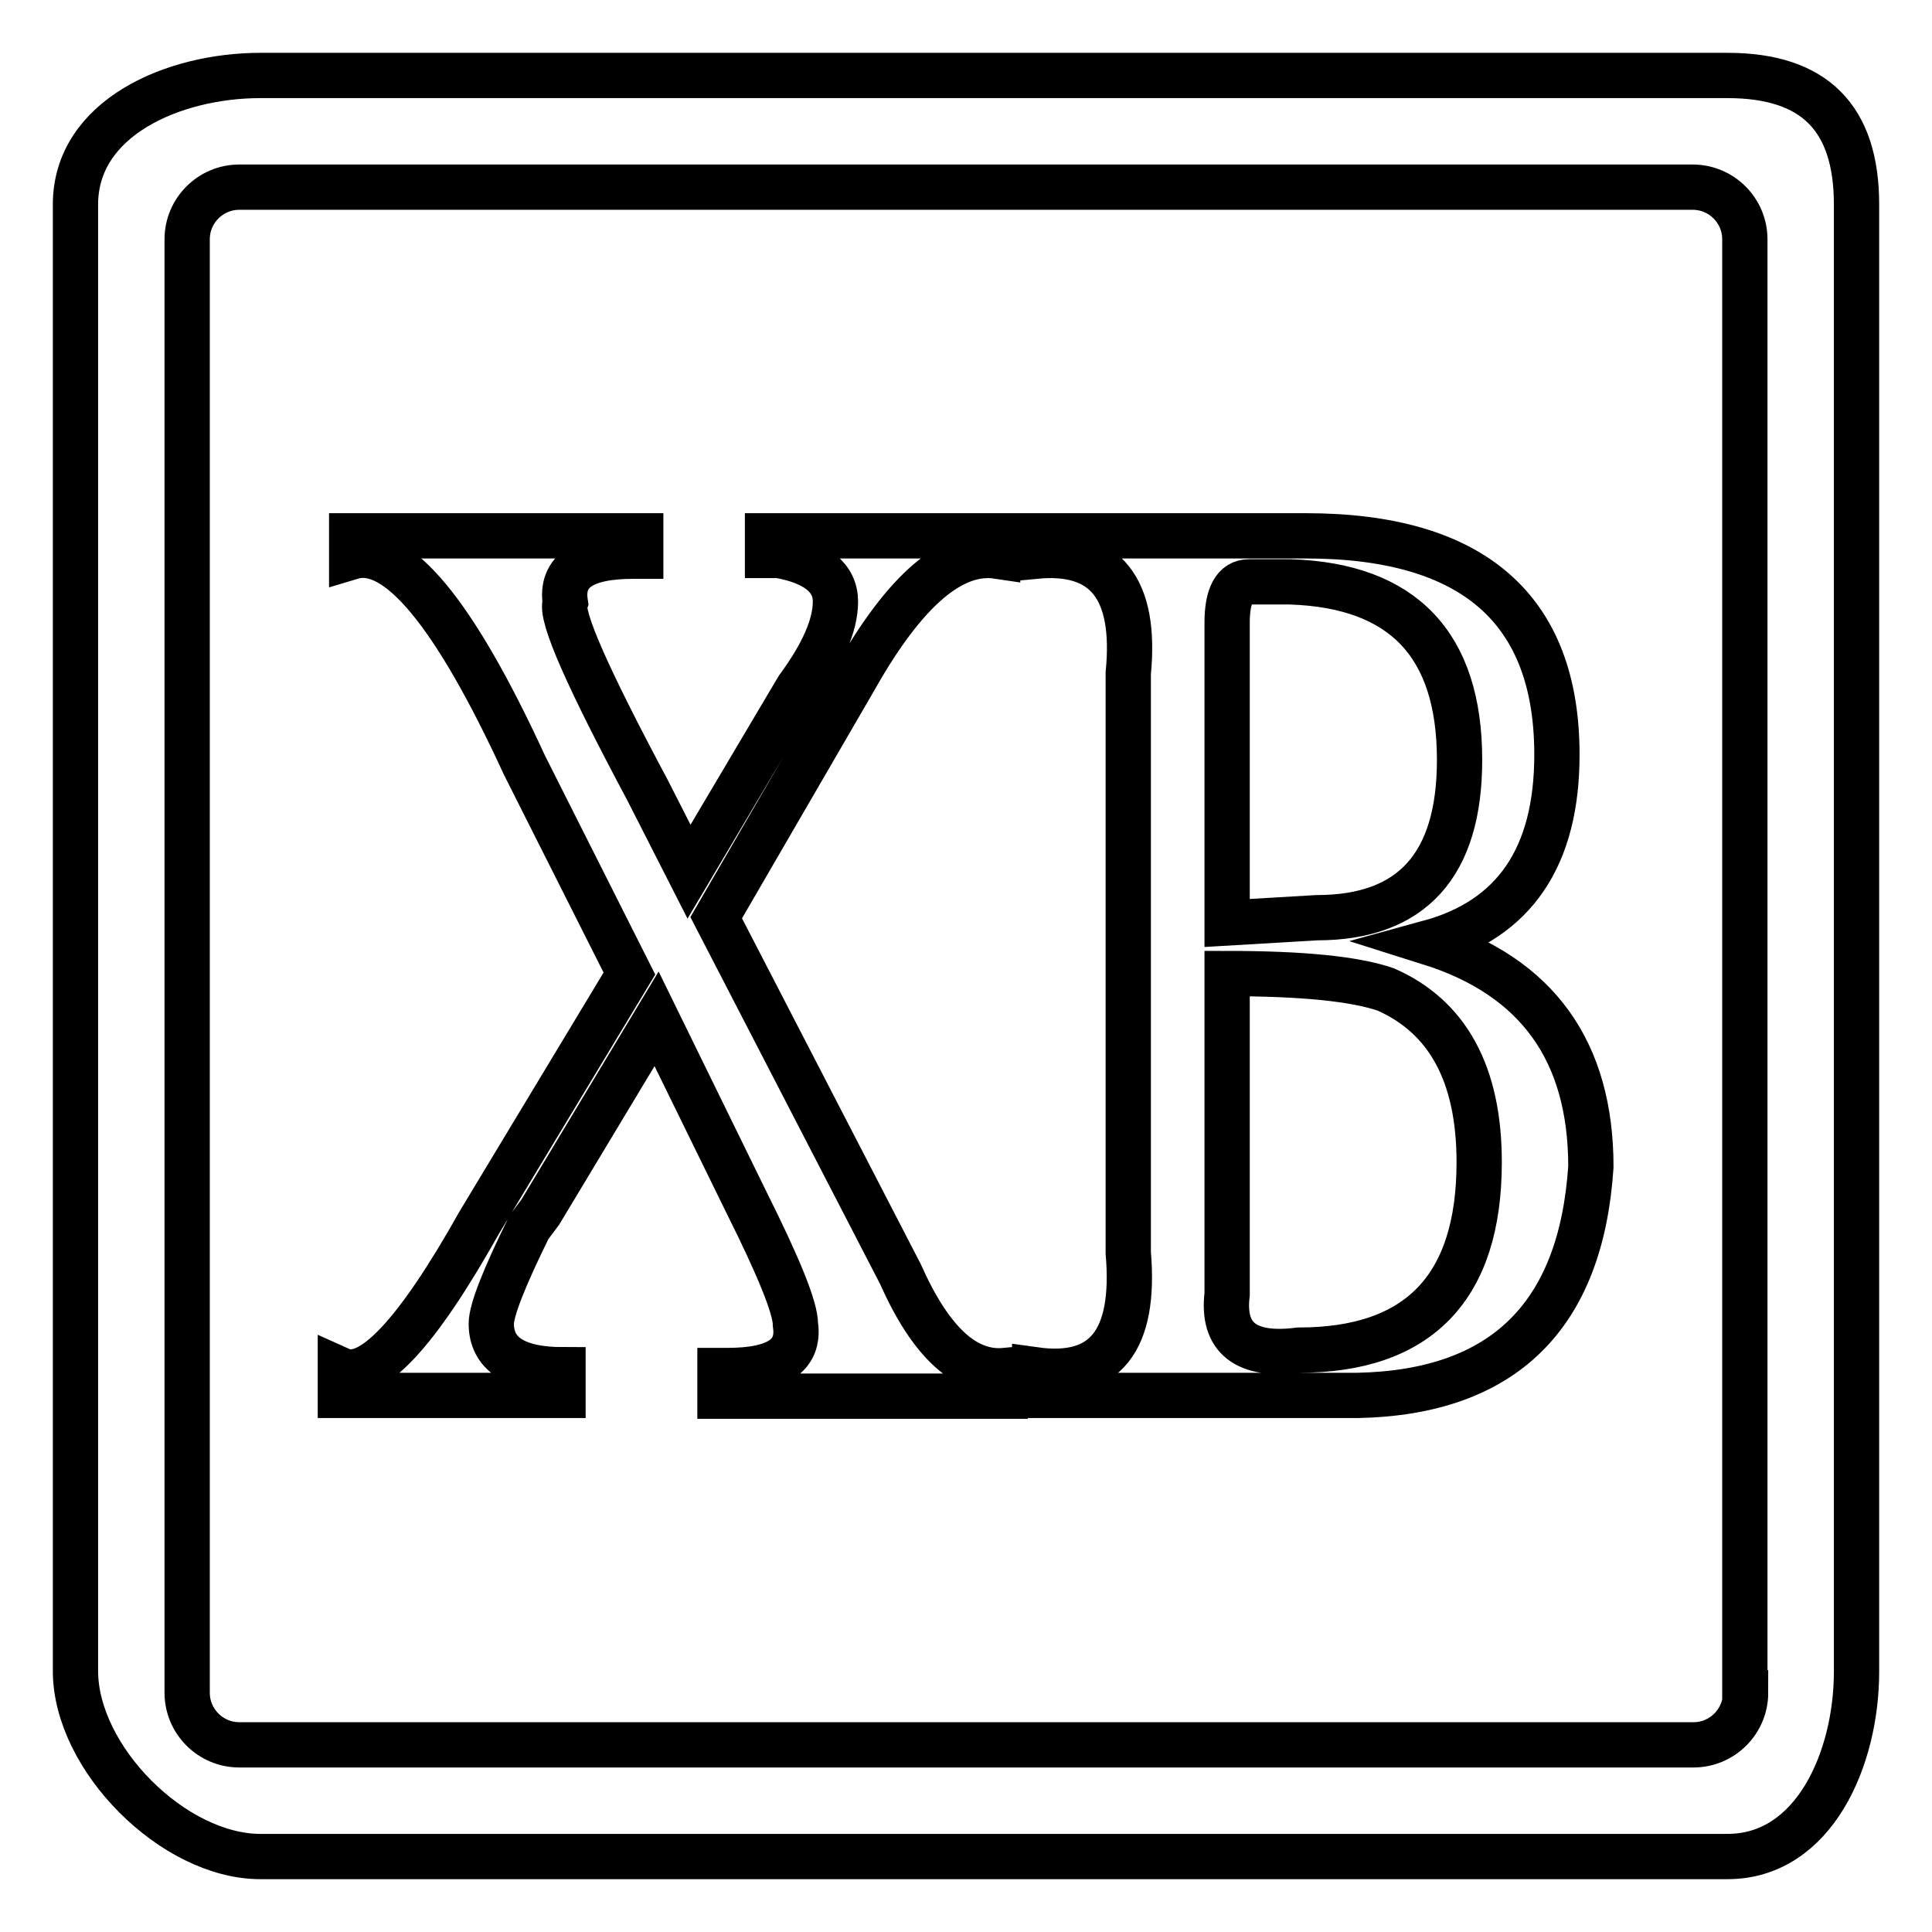<?xml version="1.0" encoding="utf-8"?>
<!-- Svg Vector Icons : http://www.onlinewebfonts.com/icon -->
<!DOCTYPE svg PUBLIC "-//W3C//DTD SVG 1.1//EN" "http://www.w3.org/Graphics/SVG/1.1/DTD/svg11.dtd">
<svg version="1.1" xmlns="http://www.w3.org/2000/svg" xmlns:xlink="http://www.w3.org/1999/xlink" x="0px" y="0px" viewBox="0 0 256 256" enable-background="new 0 0 256 256" xml:space="preserve">
<g> <path stroke-width="6" fill-opacity="0" stroke="#000000"  d="M132.2,71v2.7c-6-0.9-12.3,4.5-18.9,16.2l-18.4,31.7l24.4,47.2c4,9,8.6,13.3,13.9,12.8v3.4H95.4v-3.4h1 c6.6,0,9.6-2,9-6.1c0-2.2-2.2-7.6-6.5-16.2l-11.9-24.3l-15.4,25.6l-1.5,2c-3.3,6.7-5,11-5,12.8c0,4,3.2,6.1,9.5,6.1v3.4H45.1v-3.4 c4,1.8,10.1-4.7,18.4-19.5l19.9-33l-13.9-27.6c-9.3-20.2-16.9-29.4-22.9-27.6V71h38.3v2.7h-1c-6.6,0-9.6,2-9,6.1 c-0.7,1.8,3,10.1,10.9,24.9l5.5,10.8l14.4-24.3c3.3-4.5,5-8.3,5-11.5c0-3.1-2.5-5.2-7.5-6.1h-1.5V71H132.2z M137.2,73.7V71H173 c22.2,0,33.3,9.7,33.3,29c0,13.5-5.6,21.8-16.9,24.9c14.3,4.5,21.4,14.4,21.4,29.7c-1.3,19.8-11.6,29.9-30.9,30.3h-42.8v-3.4 c9.3,1.3,13.4-3.8,12.4-15.5V89.2C150.6,78,146.5,72.8,137.2,73.7z M162.6,129v42.5c-0.7,5.8,2.5,8.3,9.5,7.4 c15.9,0,23.9-8.3,23.9-24.9c0-11.7-4.2-19.3-12.4-22.9C179.5,129.7,172.6,129,162.6,129z M162.6,82.5v39.8l11.9-0.7 c12.6,0,18.9-7,18.9-20.9c0-15.3-7.5-23.1-22.4-23.6h-5.5C163.6,77.1,162.6,78.9,162.6,82.5L162.6,82.5z M246,27.1 c0-11.5-5.6-17.1-17.1-17.1H34.5C23,10,10,15.6,10,27.1v194.3C10,233,23,246,34.5,246h194.4c11.5,0,17.1-13,17.1-24.5V27.1z  M231.3,224.3c0,3.8-3.1,6.9-6.9,6.9H31.7c-3.8,0-6.9-3.1-6.9-6.9V31.7c0-3.8,3.1-6.9,6.9-6.9h192.6c3.8,0,6.9,3.1,6.9,6.9V224.3z" /></g>
</svg>